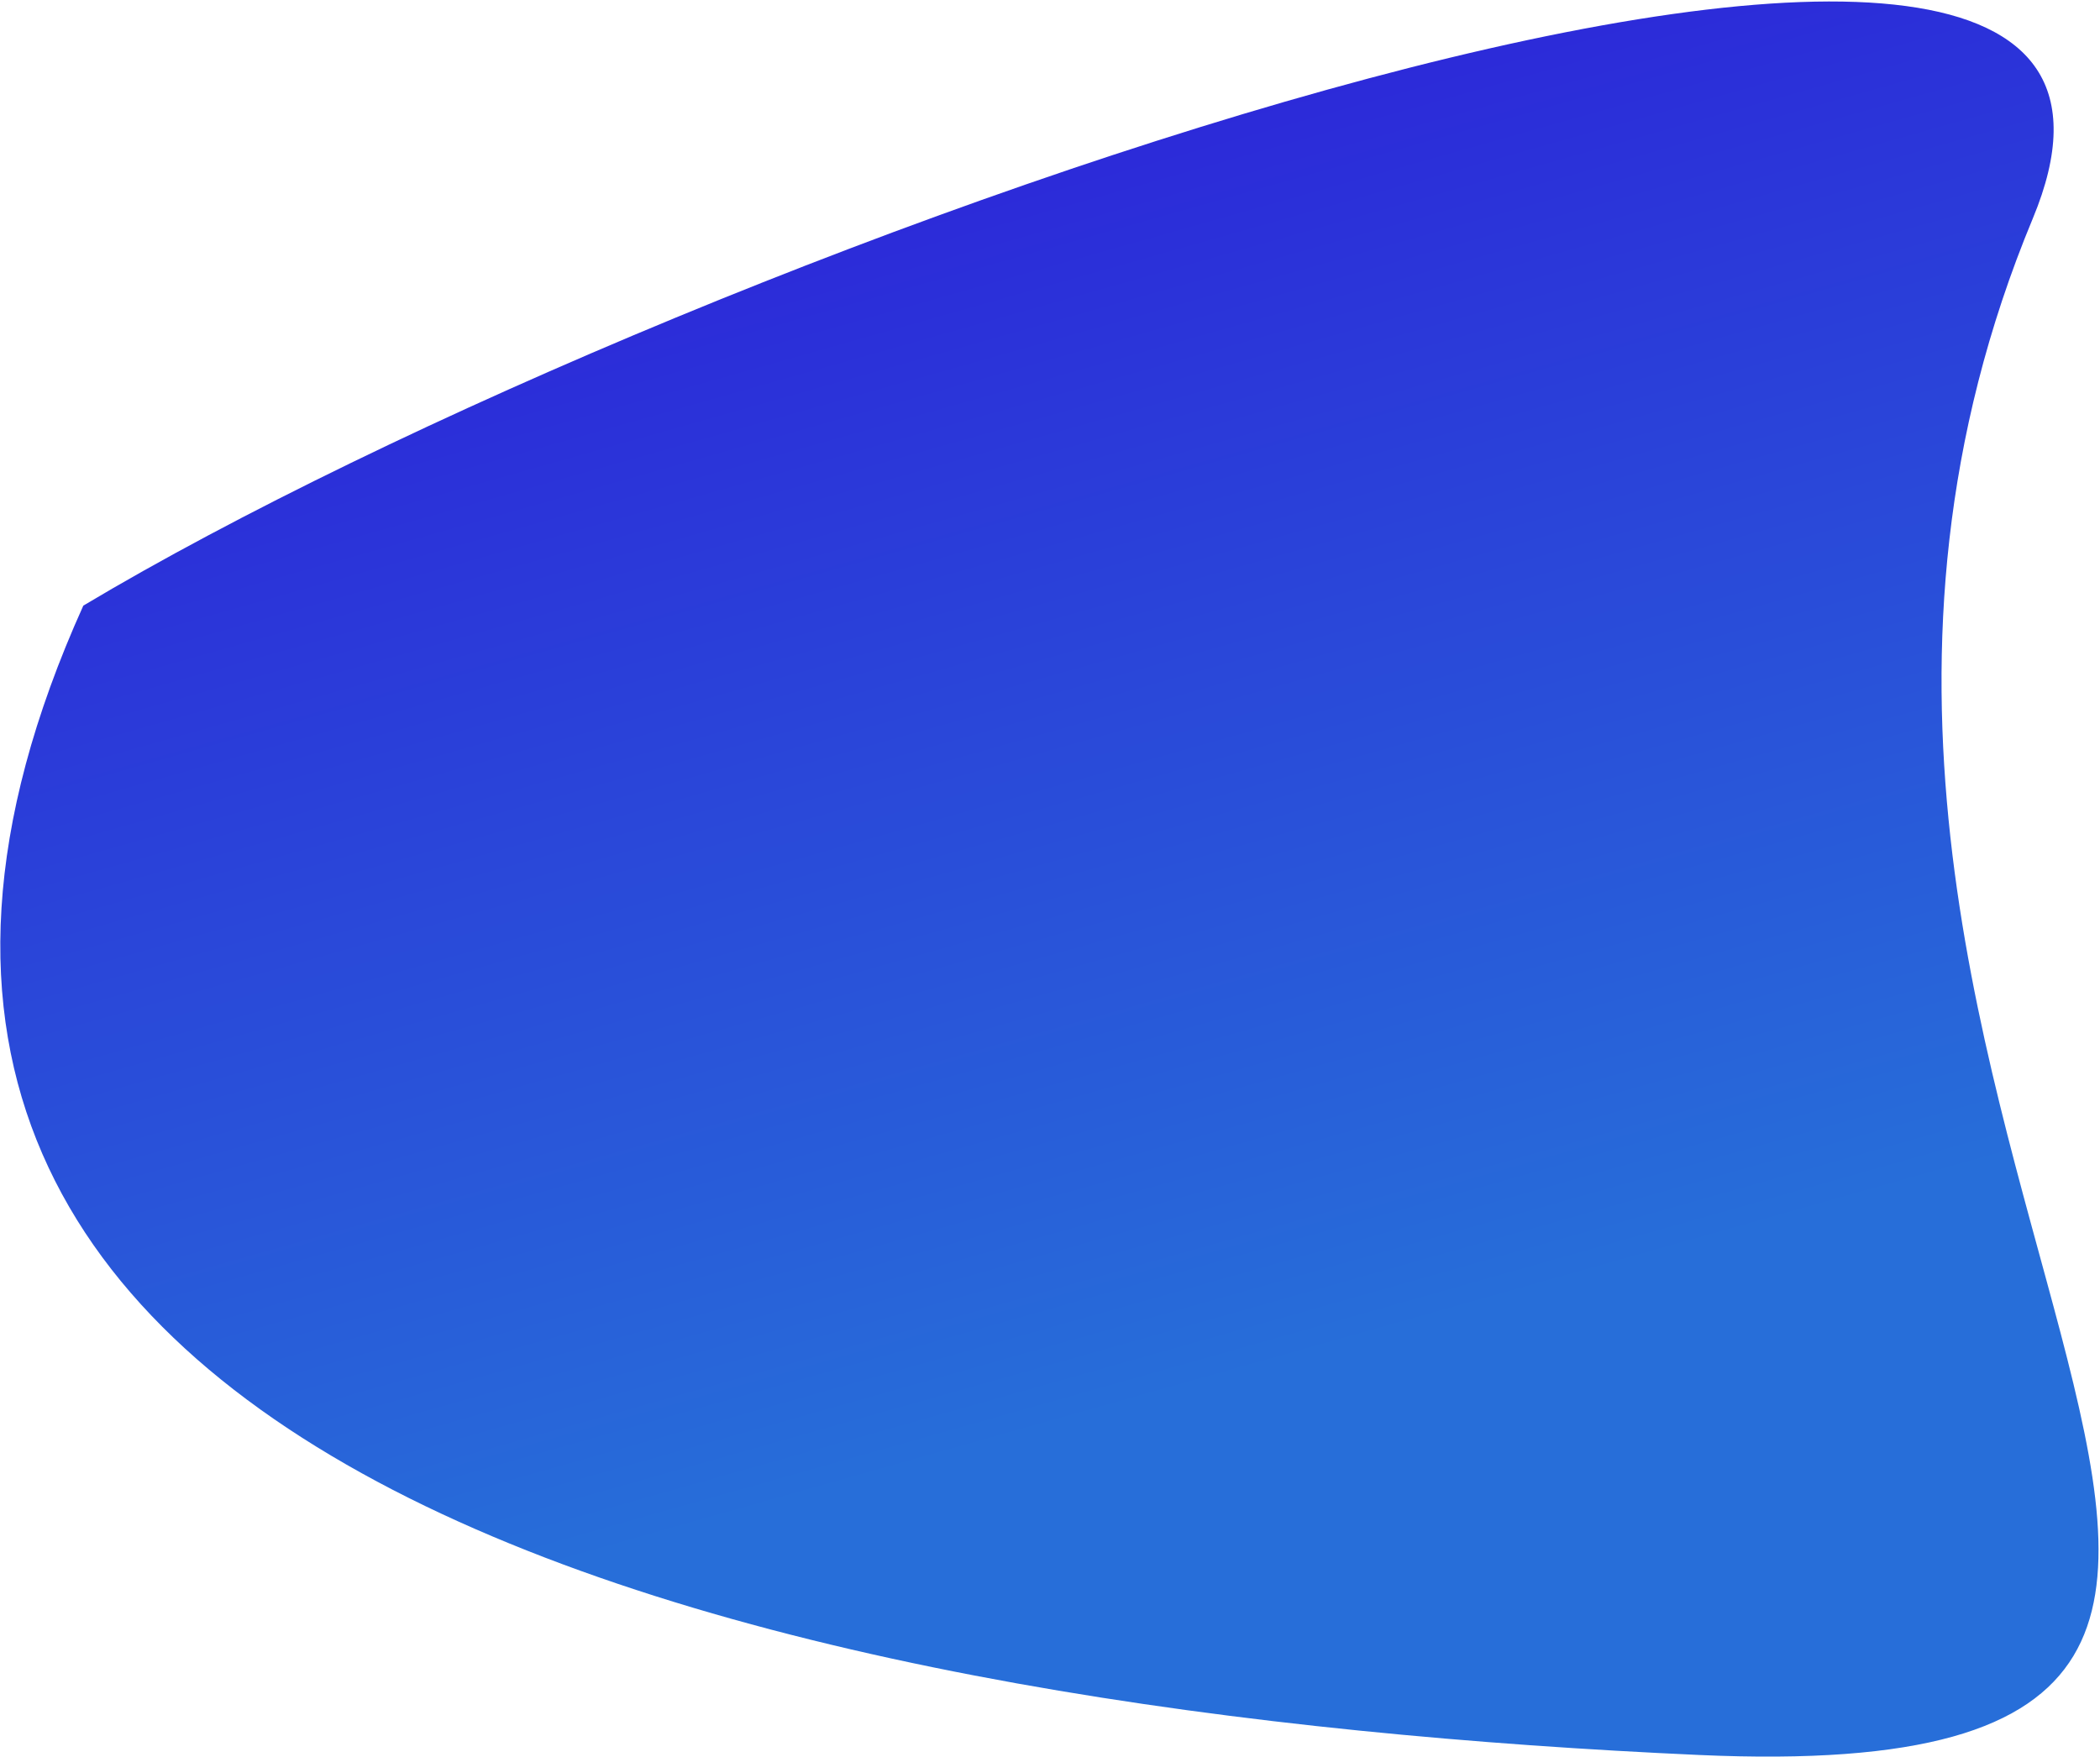 <?xml version="1.0" encoding="UTF-8"?> <svg xmlns="http://www.w3.org/2000/svg" width="865" height="724" viewBox="0 0 865 724" fill="none"> <path d="M699.881 723.001C1064.88 739.384 686.058 453.874 837.322 90C927.322 -126.5 285.322 99.5 34.322 249.501C-130.547 614.891 334.881 706.617 699.881 723.001Z" fill="url(#paint0_linear)"></path> <defs> <linearGradient id="paint0_linear" x1="662.621" y1="-148.943" x2="838.766" y2="474.251" gradientUnits="userSpaceOnUse"> <stop offset="0.191" stop-color="#2C27D9"></stop> <stop offset="1" stop-color="#276ED9"></stop> </linearGradient> </defs> </svg> 